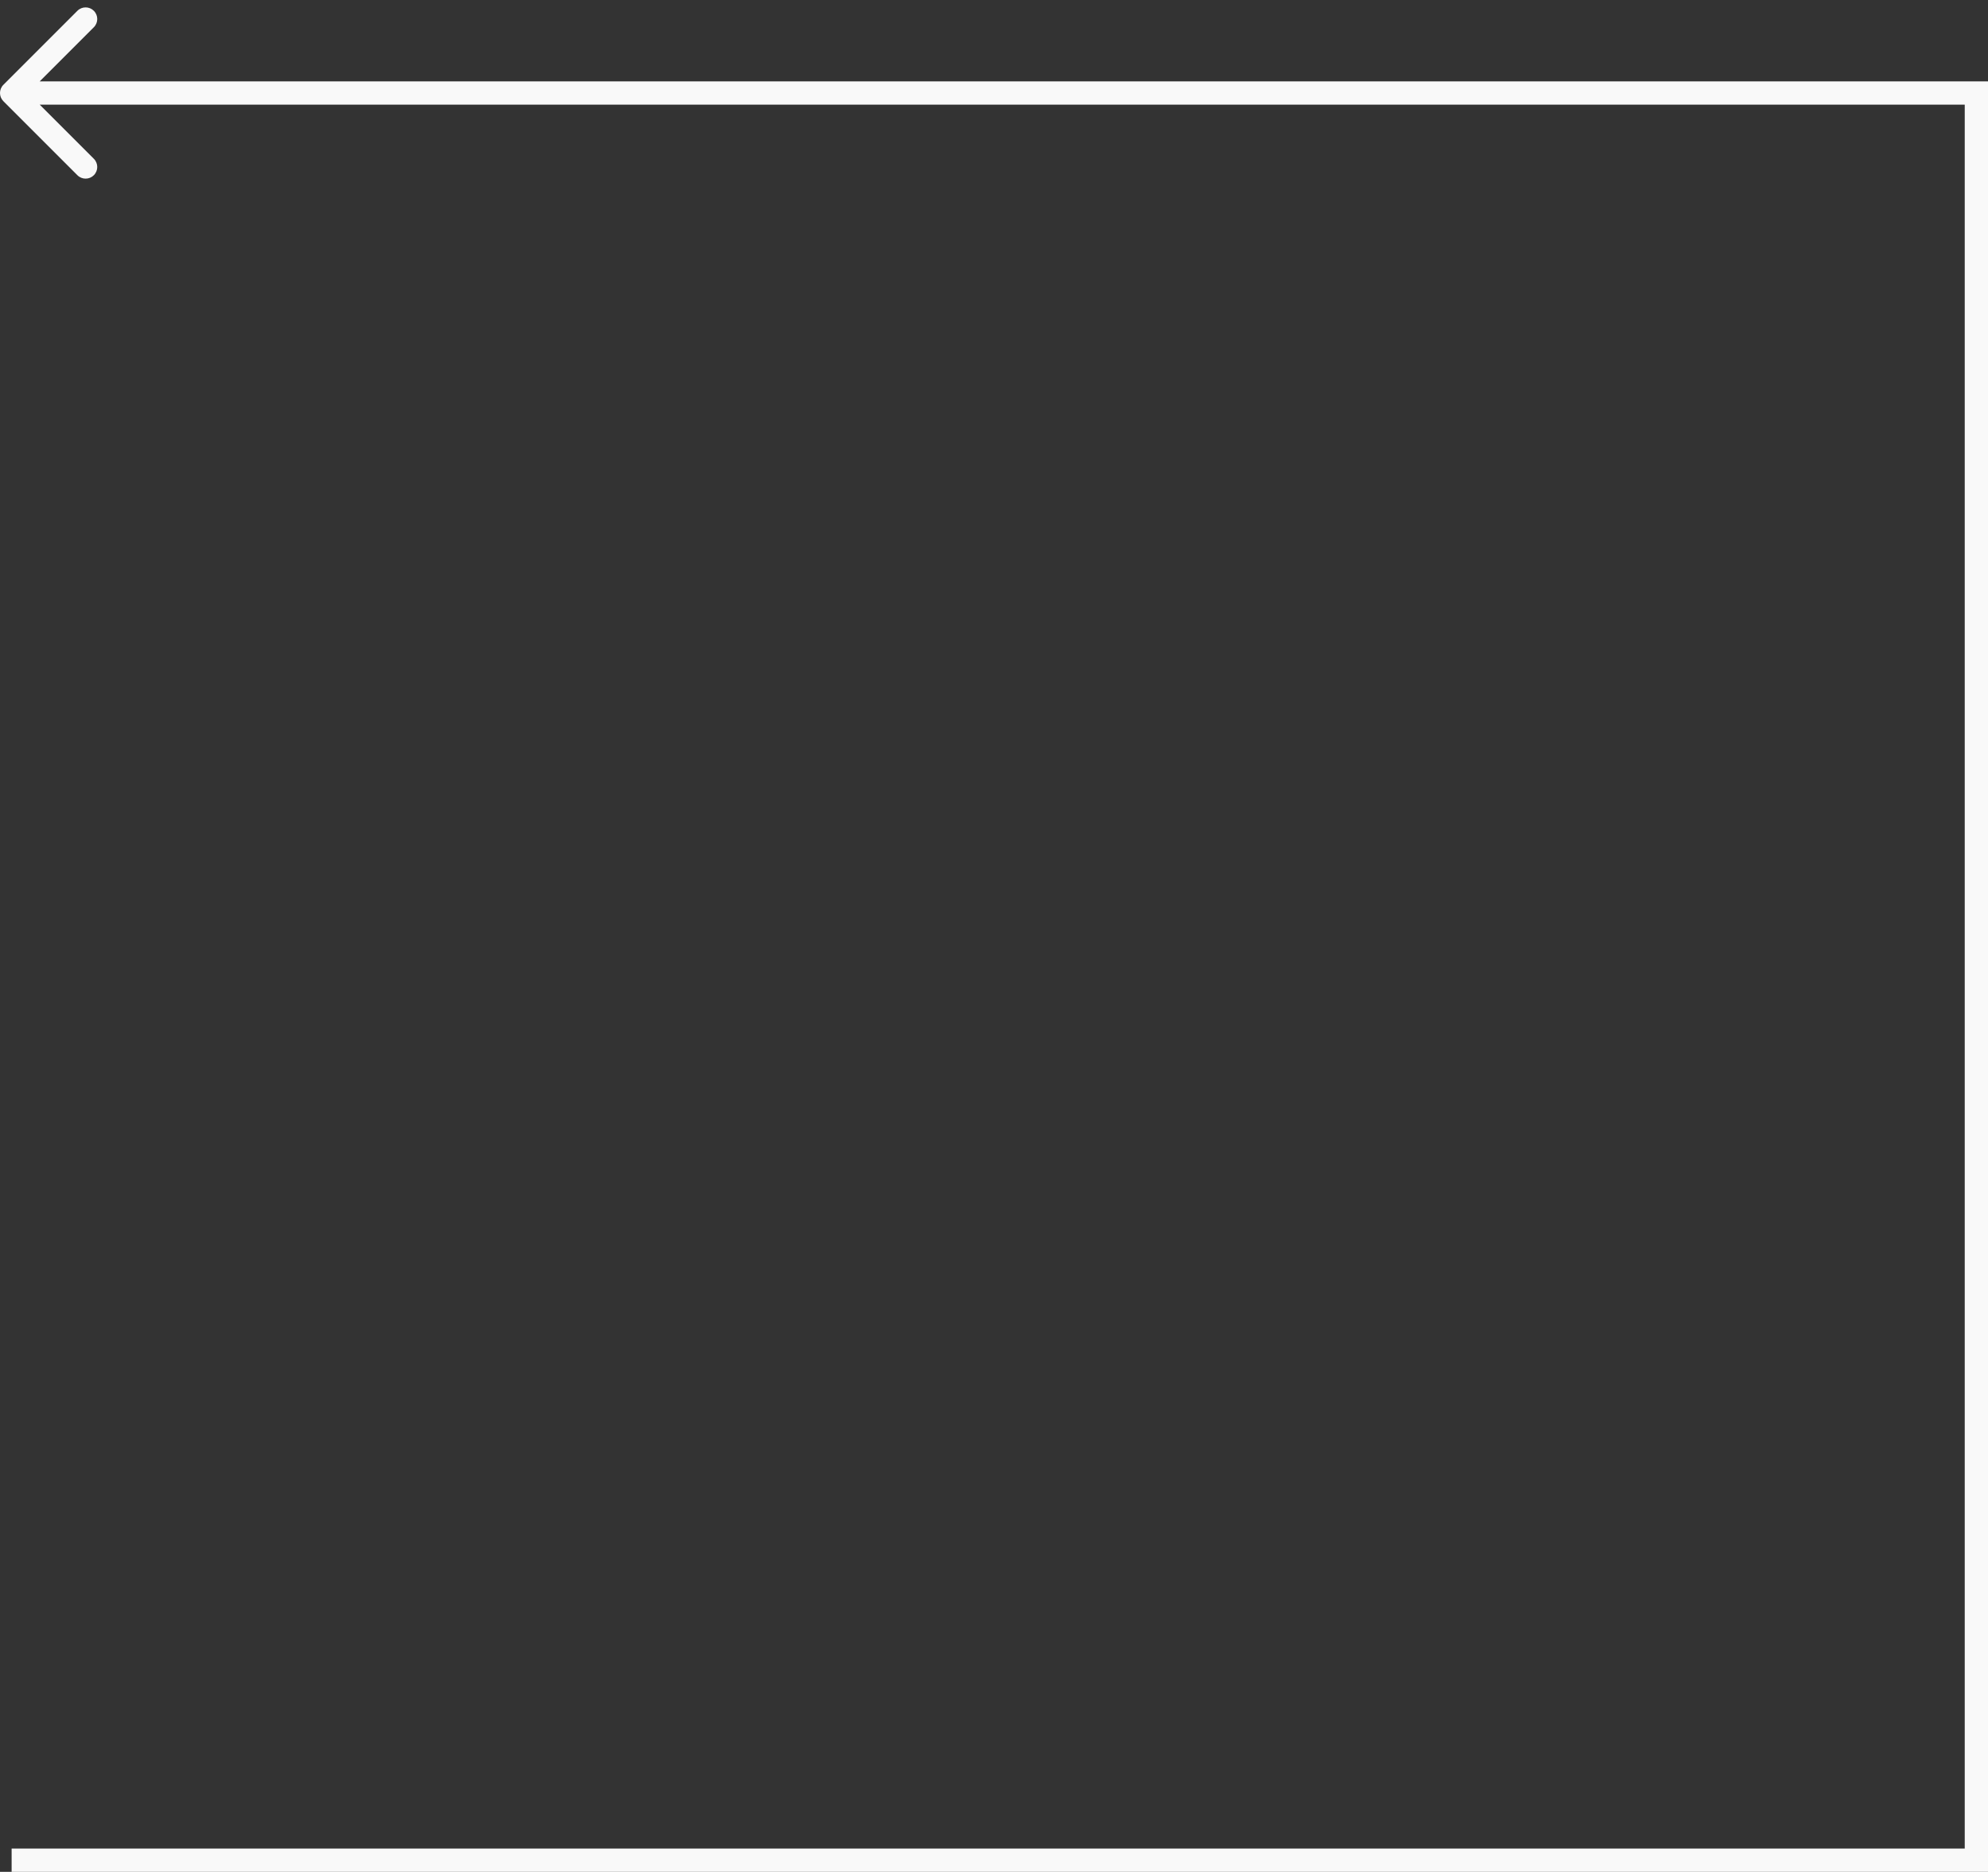 <svg xmlns="http://www.w3.org/2000/svg" width="171" height="161" viewBox="0 0 171 161" fill="none"><rect x="0" y="0" width="171" height="161" fill="#333333" stroke="none"/><path d="M170 160L170 161L171 161L171 160L170 160ZM170 8L171 8L171 7L170 7L170 8ZM0.293 7.293C-0.098 7.683 -0.098 8.317 0.293 8.707L6.657 15.071C7.047 15.462 7.681 15.462 8.071 15.071C8.462 14.681 8.462 14.047 8.071 13.657L2.414 8L8.071 2.343C8.462 1.953 8.462 1.319 8.071 0.929C7.681 0.538 7.047 0.538 6.657 0.929L0.293 7.293ZM1 160L1 161L170 161L170 160L170 159L1 159L1 160ZM170 160L171 160L171 8L170 8L169 8L169 160L170 160ZM170 8L170 7L1 7L1 8L1 9L170 9L170 8Z" fill="#F9F9F9"></path></svg>